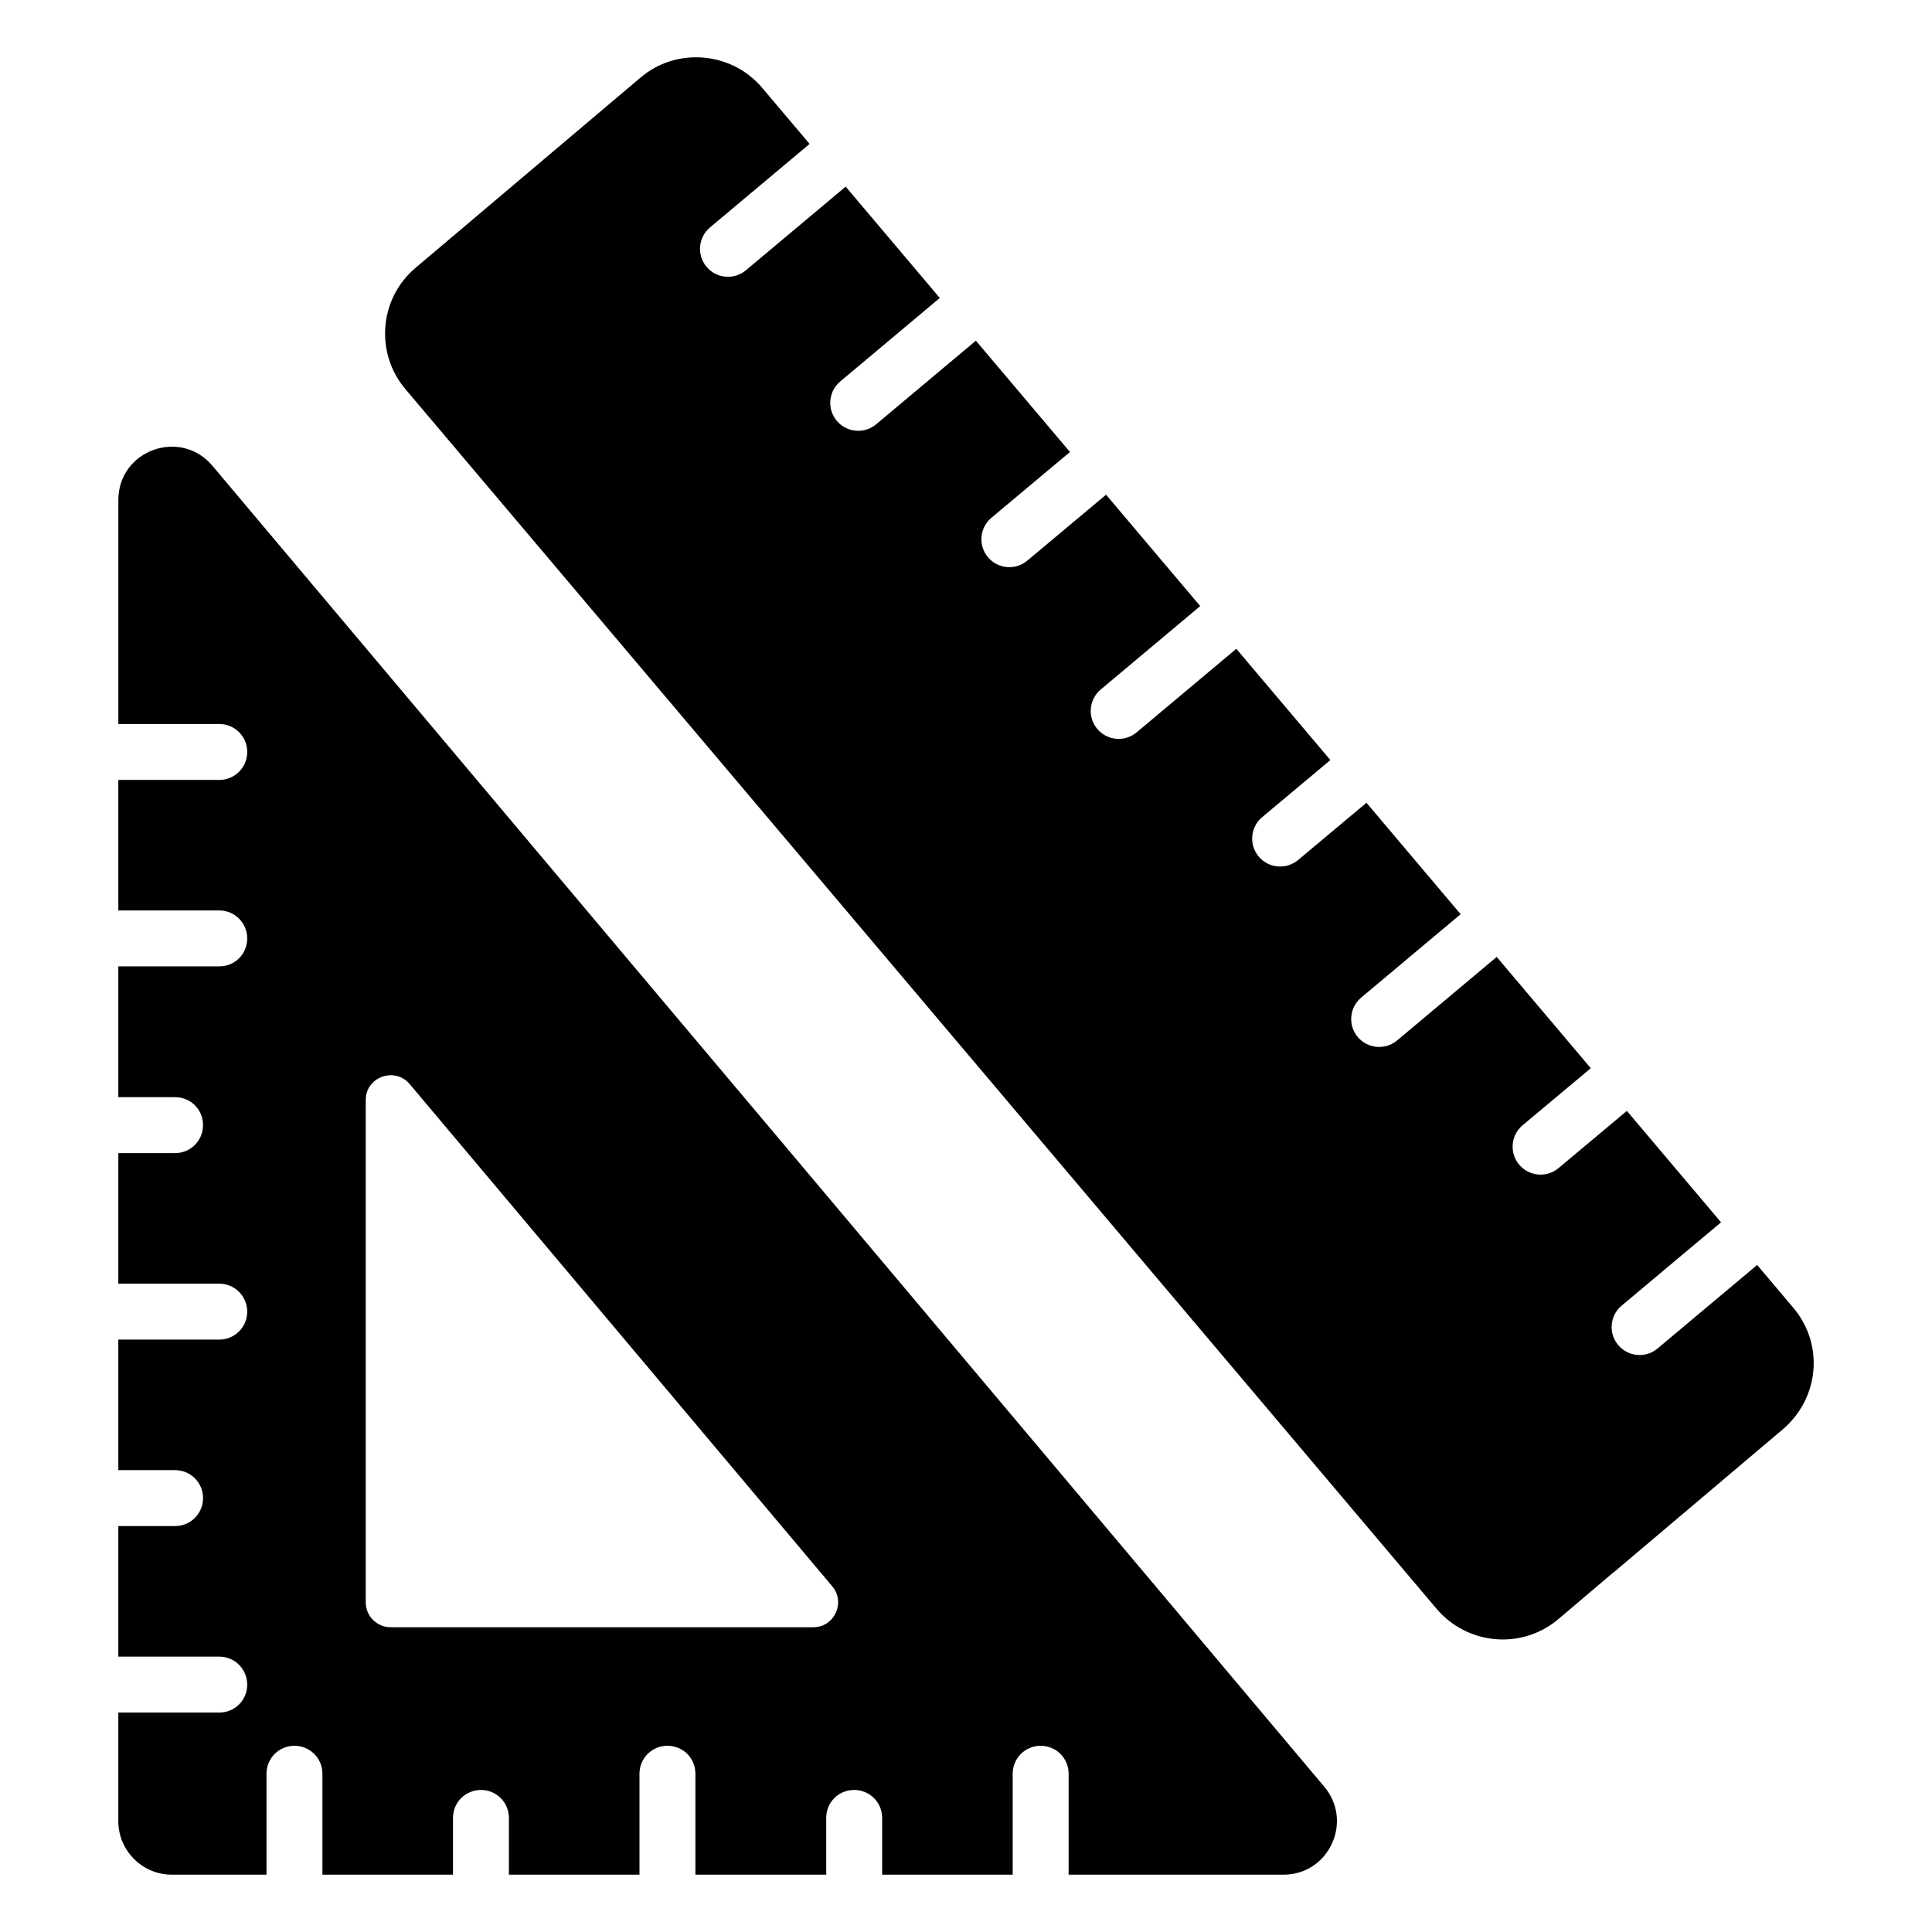 <?xml version="1.0" encoding="UTF-8"?>
<!-- Uploaded to: ICON Repo, www.svgrepo.com, Generator: ICON Repo Mixer Tools -->
<svg fill="#000000" width="800px" height="800px" version="1.1" viewBox="144 144 512 512" xmlns="http://www.w3.org/2000/svg">
 <g>
  <path d="m572.83 500.45c-2.625-3.137-2.215-7.809 0.918-10.438l26.344-22.086-24.957-29.527-18.113 15.16c-3.129 2.629-7.812 2.211-10.434-0.922-2.625-3.141-2.215-7.809 0.926-10.438l18.059-15.113-24.93-29.492-26.395 22.129c-3.156 2.644-7.824 2.199-10.441-0.914-2.625-3.137-2.215-7.809 0.918-10.438l26.355-22.098-24.957-29.527-18.129 15.172c-3.129 2.621-7.809 2.215-10.434-0.93-2.625-3.137-2.215-7.809 0.926-10.438l18.07-15.125-24.926-29.488-26.414 22.145c-3.156 2.644-7.824 2.199-10.441-0.914-2.625-3.137-2.215-7.809 0.918-10.438l26.371-22.109-24.953-29.523-20.875 17.48c-3.113 2.617-7.809 2.223-10.434-0.922-2.625-3.137-2.215-7.809 0.926-10.438l20.82-17.434-24.934-29.5-26.426 22.152c-3.156 2.644-7.824 2.199-10.441-0.914-2.625-3.137-2.215-7.809 0.918-10.438l26.383-22.117-24.941-29.508-26.434 22.16c-3.156 2.644-7.824 2.199-10.441-0.914-2.625-3.137-2.215-7.809 0.918-10.438l26.391-22.125-12.562-14.863c-8.043-9.559-22.688-10.91-32.305-2.668l-59.492 50.309c-9.824 8.262-10.82 22.793-2.668 32.301l273.17 323.11c8.102 9.562 22.523 11.004 32.301 2.742l14.668-12.449c0.074 0 0.148 0 0.148-0.074l44.676-37.785c9.773-8.375 10.91-22.688 2.668-32.305l-9.492-11.23-26.387 22.125c-3.148 2.66-7.816 2.211-10.434-0.902z"/>
  <path d="m494.98 617.54-142.77-169.66-31.34-37.191-120.54-143.21c-8.52-10.148-24.969-4.148-24.969 9.039v59.348h26.746c4.148 0 7.41 3.336 7.41 7.41s-3.262 7.41-7.41 7.41l-26.75-0.008v34.602h26.746c4.148 0 7.41 3.336 7.41 7.41 0 4.148-3.262 7.41-7.41 7.41l-26.746-0.004v34.672h15.039c4.148 0 7.41 3.258 7.41 7.41 0 4.074-3.258 7.41-7.41 7.41h-15.039v34.602h26.746c4.148 0 7.41 3.336 7.41 7.41 0 4.074-3.262 7.41-7.41 7.41l-26.746-0.004v34.602h15.039c4.148 0 7.41 3.336 7.41 7.41 0 4.074-3.258 7.41-7.41 7.41h-15.039v34.598h26.746c4.148 0 7.41 3.336 7.41 7.41 0 4.148-3.262 7.41-7.41 7.41l-26.746-0.008v28.82c0 7.777 6.371 14.152 14.152 14.152h25.117v-26.746c0-4.148 3.336-7.41 7.41-7.41s7.41 3.262 7.41 7.41v26.746h34.602v-15.039c0-4.148 3.336-7.41 7.41-7.41s7.41 3.258 7.41 7.41v15.039h34.602v-26.746c0-4.148 3.336-7.41 7.41-7.41 4.148 0 7.41 3.262 7.41 7.41v26.746h34.672v-15.039c0-4.148 3.258-7.41 7.41-7.41 4.074 0 7.41 3.258 7.41 7.41v15.039h34.598v-26.746c0-4.148 3.336-7.41 7.41-7.41 4.074 0 7.41 3.262 7.41 7.41v26.746h56.977c11.988 0 18.508-14.074 10.805-23.262zm-135.44-42.305h-112.02c-3.629 0-6.594-2.961-6.594-6.594v-133.14c0-6.074 7.633-8.891 11.633-4.223l112.02 133.14c3.555 4.297 0.516 10.816-5.039 10.816z"/>
 </g>
</svg>